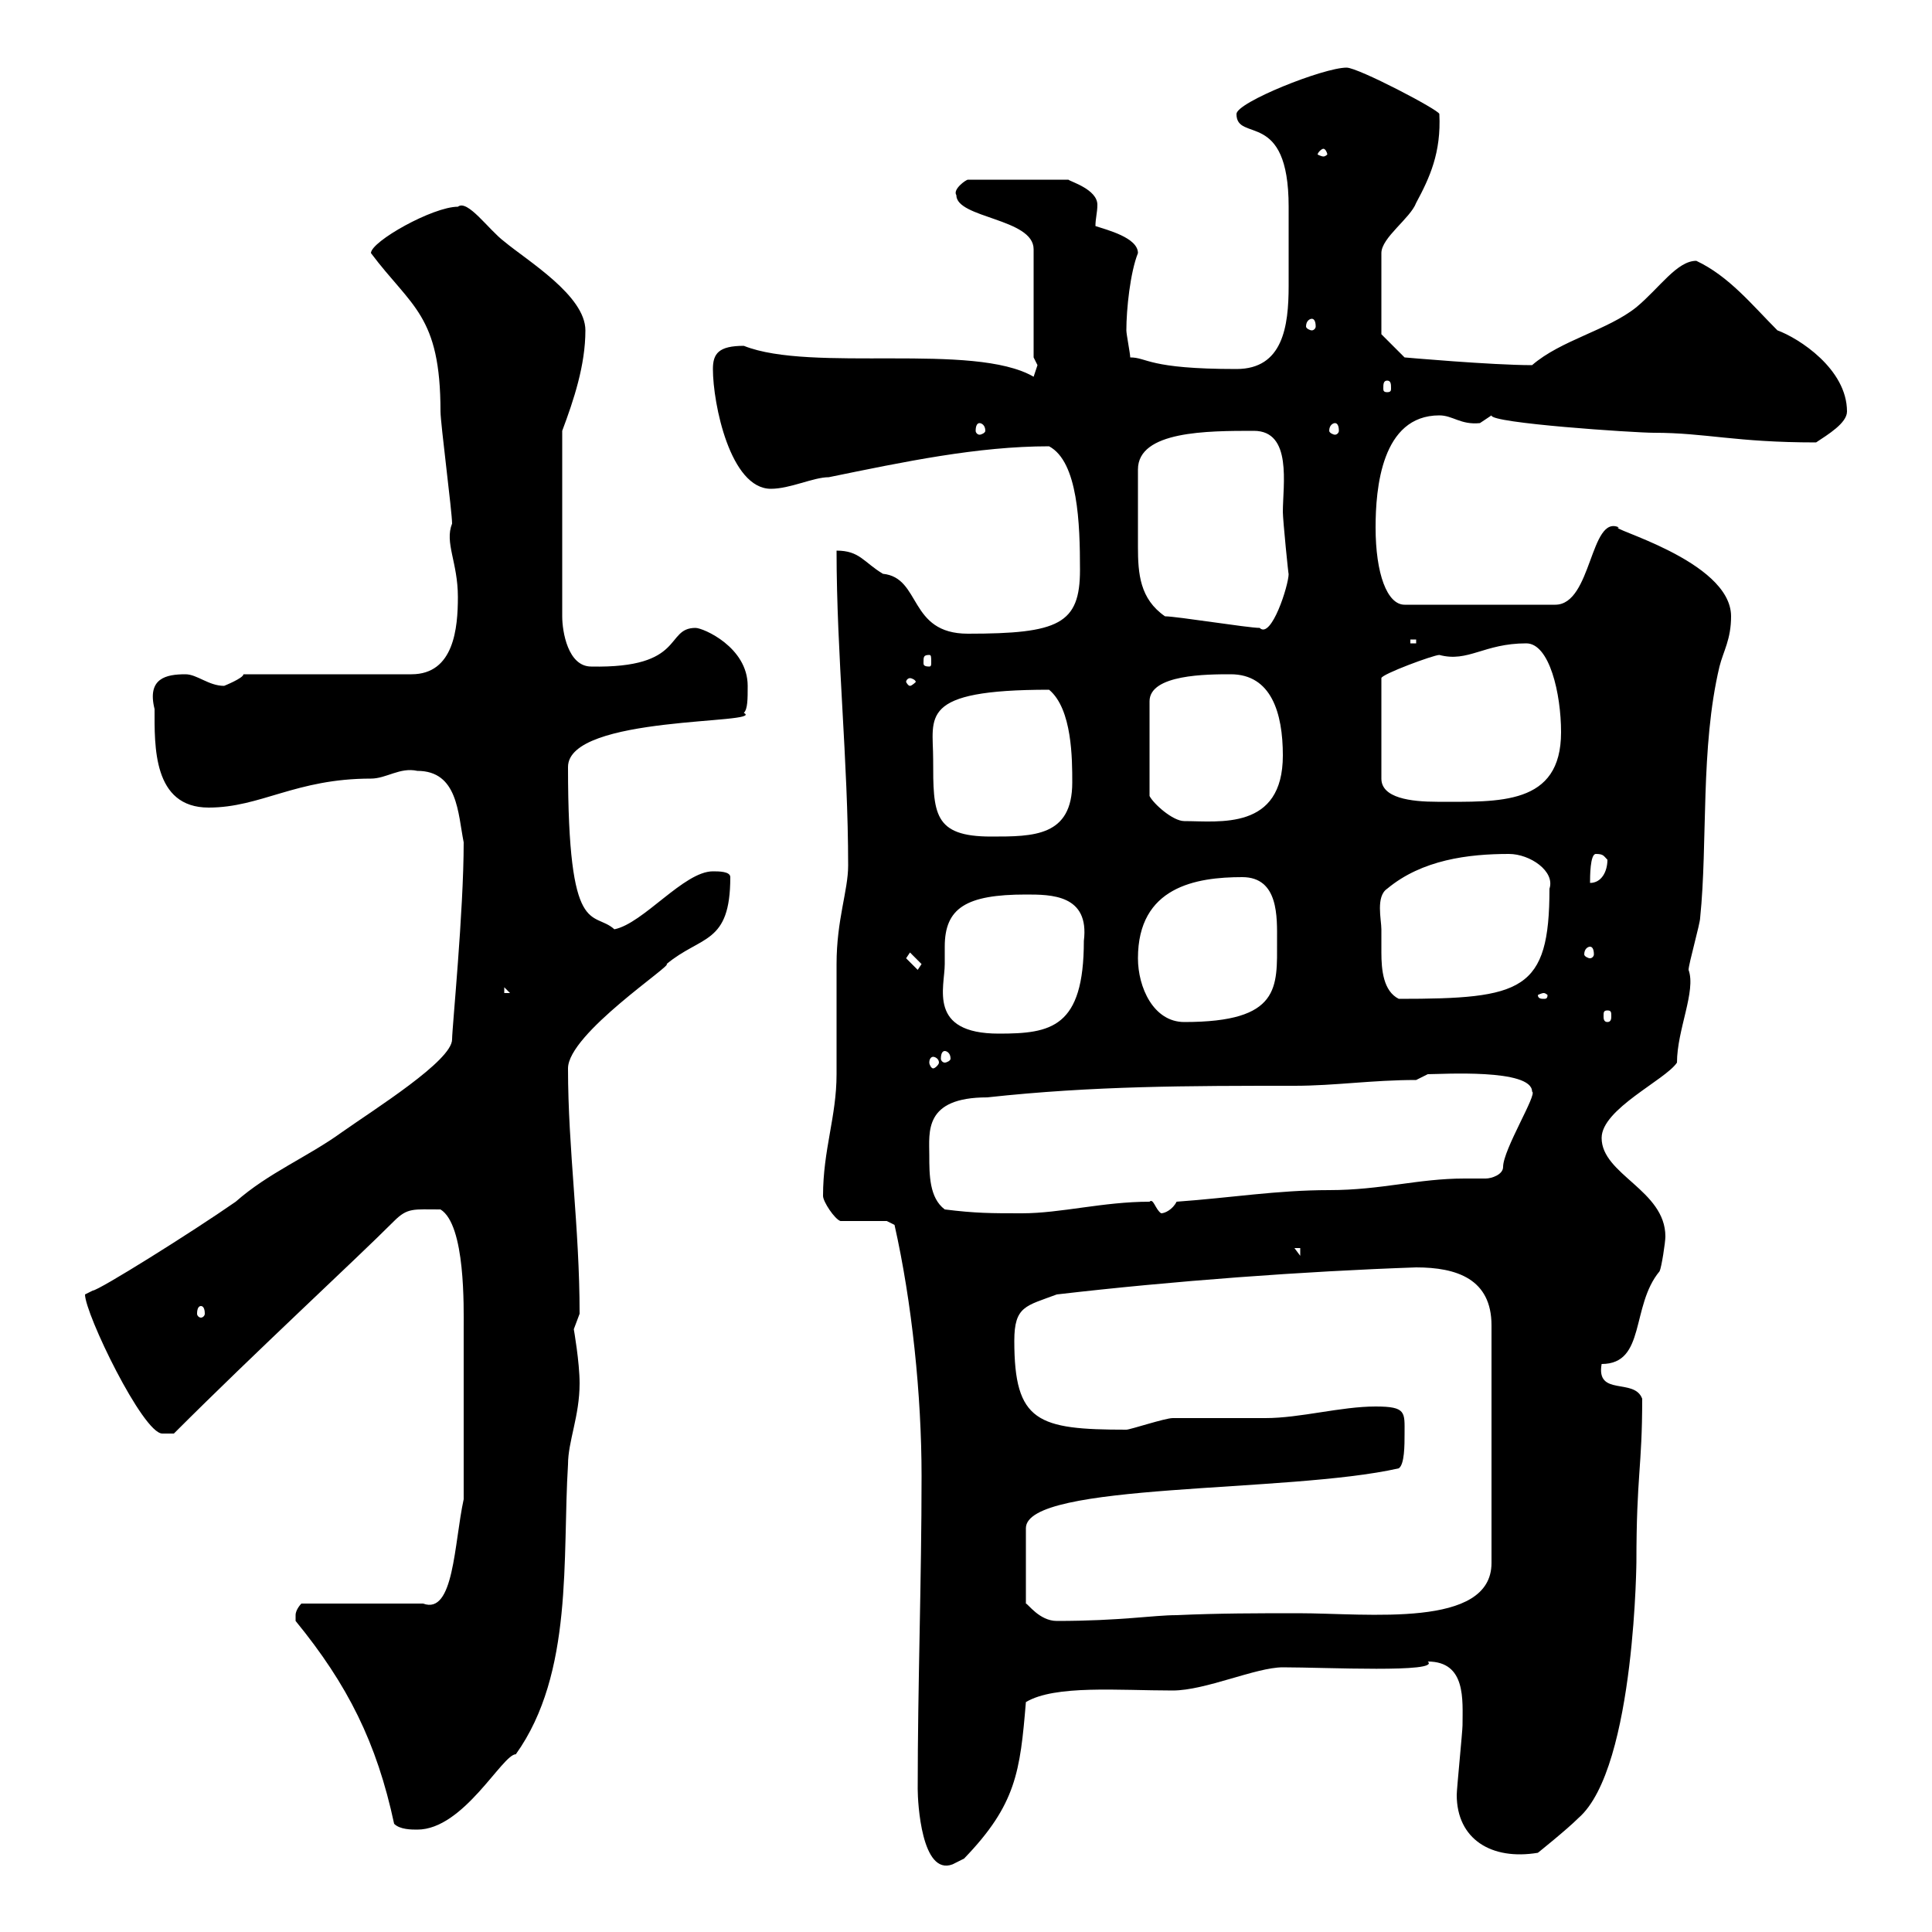<svg xmlns="http://www.w3.org/2000/svg" xmlns:xlink="http://www.w3.org/1999/xlink" width="300" height="300"><path d="M142.50 277.80C142.50 279.90 143.10 291.30 147.90 289.50C147.90 289.50 149.70 288.60 149.70 288.60C157.80 280.20 158.40 275.10 159.30 264.30C163.80 261.60 173.70 262.50 182.10 262.50C187.20 262.50 195 258.90 199.20 258.90C205.80 258.90 223.80 259.80 221.70 258C227.70 258 227.10 264 227.10 267.90C227.10 268.80 226.20 277.80 226.20 278.70C226.20 285.60 231.60 288.90 238.80 287.70C238.80 287.70 243.30 284.10 245.10 282.30C254.10 274.50 254.10 240.60 254.10 242.70C254.10 228.90 255 228 255 217.20C253.80 213.90 247.80 216.90 248.70 211.80C255.60 211.80 253.20 202.80 257.70 197.40C258 196.80 258.60 192.90 258.60 192C258.60 184.80 248.70 182.40 248.70 176.70C248.70 172.20 258.60 167.70 260.40 165C260.40 159.90 263.40 153.90 262.20 150.60C262.20 149.70 264 143.40 264 142.50C265.20 130.80 264 116.10 267 103.50C267.60 101.10 268.80 99.30 268.80 95.70C268.80 87 249 81.90 251.40 81.90C246.90 79.80 247.20 93.90 241.50 93.90L218.10 93.90C215.40 93.90 213.60 89.10 213.60 81.90C213.60 75.90 214.50 64.50 223.50 64.50C225.60 64.50 226.80 66 229.80 65.70C229.80 65.70 231.60 64.50 231.60 64.50C231.30 65.70 253.80 67.20 256.80 67.20C264.90 67.20 269.40 68.70 282 68.70C283.80 67.50 286.80 65.70 286.80 63.90C286.80 57.30 279.30 52.50 276 51.30C272.10 47.40 268.50 42.90 263.40 40.50C260.40 40.50 257.70 44.70 254.10 47.70C249.60 51.30 242.40 52.80 237.90 56.70C231.60 56.70 218.10 55.50 218.10 55.50L214.50 51.90L214.50 39.30C214.50 36.90 219 33.90 219.90 31.50C222 27.60 223.80 23.70 223.50 17.70C223.50 17.10 210.90 10.50 209.10 10.50C205.50 10.50 192 15.90 192 17.70C192 22.20 200.10 16.80 200.10 32.10C200.10 33.30 200.10 41.70 200.10 44.40C200.10 50.70 199.20 57.30 192 57.30C178.20 57.30 178.20 55.50 175.50 55.50C175.50 54.90 174.90 51.90 174.90 51.30C174.90 48 175.50 42.30 176.70 39.30C176.70 36.90 171.90 35.70 170.10 35.10C170.10 33.90 170.40 33 170.40 31.80C170.40 29.40 166.20 28.20 165.90 27.90L150.30 27.90C150 27.90 147.90 29.40 148.50 30.30C148.50 33.90 160.50 33.90 160.50 38.70L160.50 55.50C160.50 55.50 161.10 56.70 161.10 56.70C161.10 56.70 160.50 58.50 160.50 58.50C151.20 53.10 126 57.90 115.50 53.70C111.60 53.70 110.70 54.90 110.70 57.30C110.70 62.70 113.40 75.90 119.70 75.90C122.70 75.90 126.30 74.10 128.70 74.10C140.40 71.70 151.80 69.30 162.90 69.30C167.40 71.70 167.70 81.30 167.70 88.50C167.70 96.90 164.40 98.40 150.30 98.40C141 98.40 143.10 89.70 137.10 89.10C134.10 87.30 133.50 85.50 129.90 85.50C129.90 101.70 131.70 118.20 131.70 134.40C131.70 138.30 129.90 142.80 129.90 149.70C129.90 151.50 129.90 165 129.90 166.80C129.90 173.40 127.80 178.50 127.80 185.70C127.80 186.60 129.60 189.30 130.50 189.60L137.70 189.60L138.90 190.20C141.60 202.20 143.10 216.60 143.10 229.20C143.10 245.40 142.50 261.60 142.50 277.80ZM61.20 283.20C62.10 284.10 63.90 284.10 64.80 284.10C72 284.10 78 272.40 80.10 272.40C89.10 259.80 87.30 241.80 88.20 227.40C88.20 223.80 90 219.90 90 214.80C90 211.50 89.10 206.40 89.10 206.40C89.10 206.40 90 204 90 204C90 190.50 88.20 178.50 88.20 165.90C88.20 160.50 104.70 149.70 103.50 149.70C108.90 145.20 113.40 146.70 113.40 136.20C113.40 135.30 111.60 135.30 110.70 135.30C106.20 135.30 99.90 143.40 95.40 144.30C92.10 141.30 88.20 146.10 88.20 119.10C88.20 111 119.10 112.50 115.50 110.70C116.10 110.10 116.10 108.60 116.10 106.50C116.10 100.50 109.20 97.50 108 97.50C103.20 97.50 106.50 103.80 91.80 103.50C88.20 103.50 87.30 98.10 87.30 95.70L87.30 66.90C89.10 62.10 90.90 56.70 90.90 51.30C90.90 45.90 81.90 40.50 78.30 37.50C75.90 35.70 72.60 30.90 71.10 32.10C67.20 32.10 57.60 37.50 57.60 39.30C63.90 47.70 68.40 48.90 68.40 63.90C68.40 65.70 70.20 79.50 70.20 81.30C69 84.30 71.10 87.30 71.10 92.70C71.10 97.50 70.50 104.70 63.90 104.70L37.80 104.70C37.80 105.30 34.80 106.50 34.80 106.50C32.40 106.50 30.60 104.70 28.80 104.70C25.80 104.70 22.80 105.30 24 110.10C24 115.80 23.70 125.40 32.40 125.40C40.50 125.40 45.90 120.90 57.60 120.90C60 120.90 62.10 119.10 64.80 119.70C71.10 119.70 71.10 126.30 72 130.80C72 141.60 70.20 159.60 70.20 161.40C70.20 164.70 58.20 172.20 53.10 175.80C47.70 179.70 41.70 182.10 36.60 186.60C29.70 191.40 15.30 200.40 14.40 200.40C14.40 200.40 13.20 201 13.20 201C13.20 204 22.20 222.60 25.20 222.60C25.20 222.60 27 222.60 27 222.60C39.90 209.70 54.90 195.90 61.20 189.60C63.30 187.50 64.20 187.80 68.40 187.80C72.30 190.20 72 203.10 72 206.40C72 213.60 72 225.30 72 232.80C70.50 239.70 70.50 250.80 65.70 249L46.80 249C46.80 249 45.90 249.90 45.90 250.80C45.90 251.70 45.90 251.70 45.90 251.70C54 261.60 58.50 270.60 61.20 283.20ZM217.20 228C218.10 227.40 218.10 224.40 218.10 222.60C218.10 219.30 218.40 218.40 213.60 218.40C208.20 218.40 201.90 220.20 196.50 220.20C194.70 220.20 183.90 220.20 182.10 220.20C180.90 220.20 175.50 222 174.90 222C161.10 222 157.50 220.80 157.50 208.20C157.50 202.80 159.30 202.80 164.10 201C182.10 198.90 202.50 197.40 219.90 196.80C226.20 196.80 231.60 198.60 231.60 205.80L231.60 242.70C231.60 252.90 212.40 250.50 201.60 250.50C195.30 250.50 189.30 250.50 182.70 250.80C179.10 250.80 174 251.70 164.10 251.70C161.40 251.70 159.60 249 159.30 249L159.30 237.30C159.30 230.10 200.10 231.90 217.20 228ZM31.20 202.80C31.50 202.80 31.80 203.10 31.80 204C31.80 204.30 31.50 204.60 31.20 204.60C30.90 204.60 30.60 204.30 30.60 204C30.60 203.10 30.90 202.80 31.20 202.80ZM201 193.80L201.90 193.80L201.90 195ZM146.70 187.80C144.30 186 144.30 182.40 144.30 179.40C144.30 175.80 143.40 170.40 153.30 170.40C169.80 168.60 184.50 168.60 201 168.60C207.30 168.60 213 167.70 219.90 167.70L221.70 166.80C223.80 166.80 237.90 165.90 237.90 169.50C238.80 169.80 233.40 178.50 233.40 181.20C233.40 182.40 231.60 183 230.70 183C229.50 183 228.60 183 227.40 183C220.20 183 214.50 184.80 206.40 184.80C198.30 184.80 191.10 186 182.70 186.60C182.10 187.80 180.90 188.40 180.30 188.40C179.40 187.80 179.10 186 178.50 186.60C171.30 186.60 164.70 188.40 158.70 188.40C153.90 188.40 151.50 188.40 146.70 187.80ZM144.90 164.10C145.20 164.10 145.80 164.40 145.80 165C145.80 165.30 145.20 165.90 144.90 165.90C144.60 165.90 144.30 165.30 144.30 165C144.30 164.40 144.60 164.10 144.90 164.10ZM146.70 163.20C147 163.20 147.60 163.50 147.60 164.40C147.60 164.70 147 165 146.70 165C146.40 165 146.10 164.70 146.10 164.40C146.10 163.50 146.40 163.20 146.70 163.20ZM146.70 149.70C146.70 148.80 146.70 148.20 146.70 147C146.70 141 150 138.90 159.30 138.90C163.20 138.90 169.20 138.90 168.30 146.10C168.30 159.60 163.20 160.50 155.10 160.50C144 160.50 146.70 153.30 146.70 149.70ZM176.70 148.80C176.70 137.70 185.70 136.20 192.90 136.20C198.60 136.20 198.30 142.50 198.30 146.10C198.30 153.30 198.90 158.70 183.90 158.70C179.10 158.70 176.70 153.30 176.70 148.80ZM249.60 156.90C250.20 156.90 250.20 157.20 250.20 157.80C250.20 158.10 250.20 158.70 249.60 158.70C249 158.70 249 158.10 249 157.80C249 157.20 249 156.90 249.60 156.90ZM214.50 144.30C214.50 142.80 213.60 139.20 215.40 138C220.80 133.50 228 132.60 234.30 132.60C237.60 132.60 241.50 135.30 240.60 138C240.60 153.90 236.40 155.10 217.20 155.10C214.80 153.90 214.50 150.60 214.50 147.90C214.50 146.40 214.50 145.20 214.50 144.30ZM239.70 154.20C240 154.20 240.30 154.50 240.30 154.50C240.30 155.10 240 155.10 239.70 155.10C239.40 155.10 238.80 155.10 238.80 154.50C238.80 154.50 239.40 154.20 239.70 154.20ZM78.30 153.30L79.20 154.20L78.30 154.20ZM140.70 148.80L141.30 147.90L143.10 149.70L142.50 150.60ZM246.90 147C247.20 147 247.50 147.30 247.50 148.20C247.50 148.50 247.20 148.80 246.90 148.80C246.60 148.80 246 148.50 246 148.20C246 147.30 246.60 147 246.90 147ZM247.80 132.60C249 132.60 249 132.90 249.60 133.50C249.60 135.30 248.70 137.10 246.90 137.10C246.90 136.20 246.90 132.60 247.80 132.60ZM144.90 117.90C144.90 111.30 142.50 107.10 162.90 107.10C166.50 110.10 166.50 117.90 166.50 121.50C166.50 129.90 160.50 129.90 153.90 129.90C144.90 129.90 144.90 126.30 144.90 117.90ZM191.10 104.70C197.40 104.70 199.20 110.70 199.20 117.30C199.20 129 189.30 127.50 183.90 127.50C182.10 127.50 179.10 124.80 178.50 123.60L178.50 108.90C178.50 104.70 187.50 104.70 191.10 104.70ZM237 99.90C240.60 99.90 242.40 107.70 242.40 113.70C242.40 125.10 232.80 124.50 223.20 124.50C219 124.50 214.50 123.90 214.50 120.90L214.50 105.30C214.50 104.70 222.60 101.70 223.50 101.70C228 102.90 230.40 99.90 237 99.90ZM141.30 105.30C141.60 105.30 142.20 105.60 142.20 105.90C142.20 105.90 141.60 106.50 141.30 106.50C141 106.50 140.70 105.90 140.70 105.90C140.70 105.60 141 105.30 141.30 105.30ZM144.30 101.70C144.60 101.70 144.60 102 144.60 102.90C144.60 103.20 144.60 103.50 144.30 103.50C143.40 103.50 143.40 103.20 143.40 102.90C143.40 102 143.40 101.70 144.30 101.70ZM219 99.30L219.90 99.30L219.90 99.90L219 99.90ZM180.90 95.70C177 93 176.70 89.10 176.70 84.90C176.70 81.60 176.70 78 176.70 72.90C176.70 66.90 187.50 66.90 194.70 66.90C200.70 66.90 199.20 75.30 199.20 79.50C199.20 80.70 200.10 89.70 200.10 89.10C200.10 90.90 197.40 99.30 195.60 97.50C193.80 97.50 182.70 95.70 180.90 95.70ZM152.10 65.70C152.40 65.70 153 66 153 66.90C153 67.20 152.40 67.50 152.10 67.50C151.80 67.50 151.50 67.20 151.50 66.90C151.50 66 151.80 65.70 152.10 65.70ZM207.30 65.70C207.60 65.70 207.90 66 207.90 66.90C207.90 67.20 207.60 67.50 207.30 67.50C207 67.50 206.40 67.20 206.40 66.90C206.40 66 207 65.70 207.30 65.70ZM215.40 59.10C216 59.10 216 59.70 216 60.30C216 60.60 216 60.90 215.40 60.90C214.80 60.90 214.80 60.60 214.80 60.30C214.80 59.70 214.80 59.10 215.40 59.10ZM203.70 49.50C204 49.50 204.30 49.80 204.30 50.70C204.30 51 204 51.30 203.70 51.30C203.40 51.30 202.80 51 202.80 50.70C202.80 49.80 203.40 49.50 203.70 49.50ZM205.50 23.10C205.80 23.10 206.10 23.70 206.10 24C206.10 24 205.80 24.30 205.50 24.30C205.20 24.30 204.60 24 204.60 24C204.60 23.70 205.20 23.10 205.50 23.10Z"/></svg>